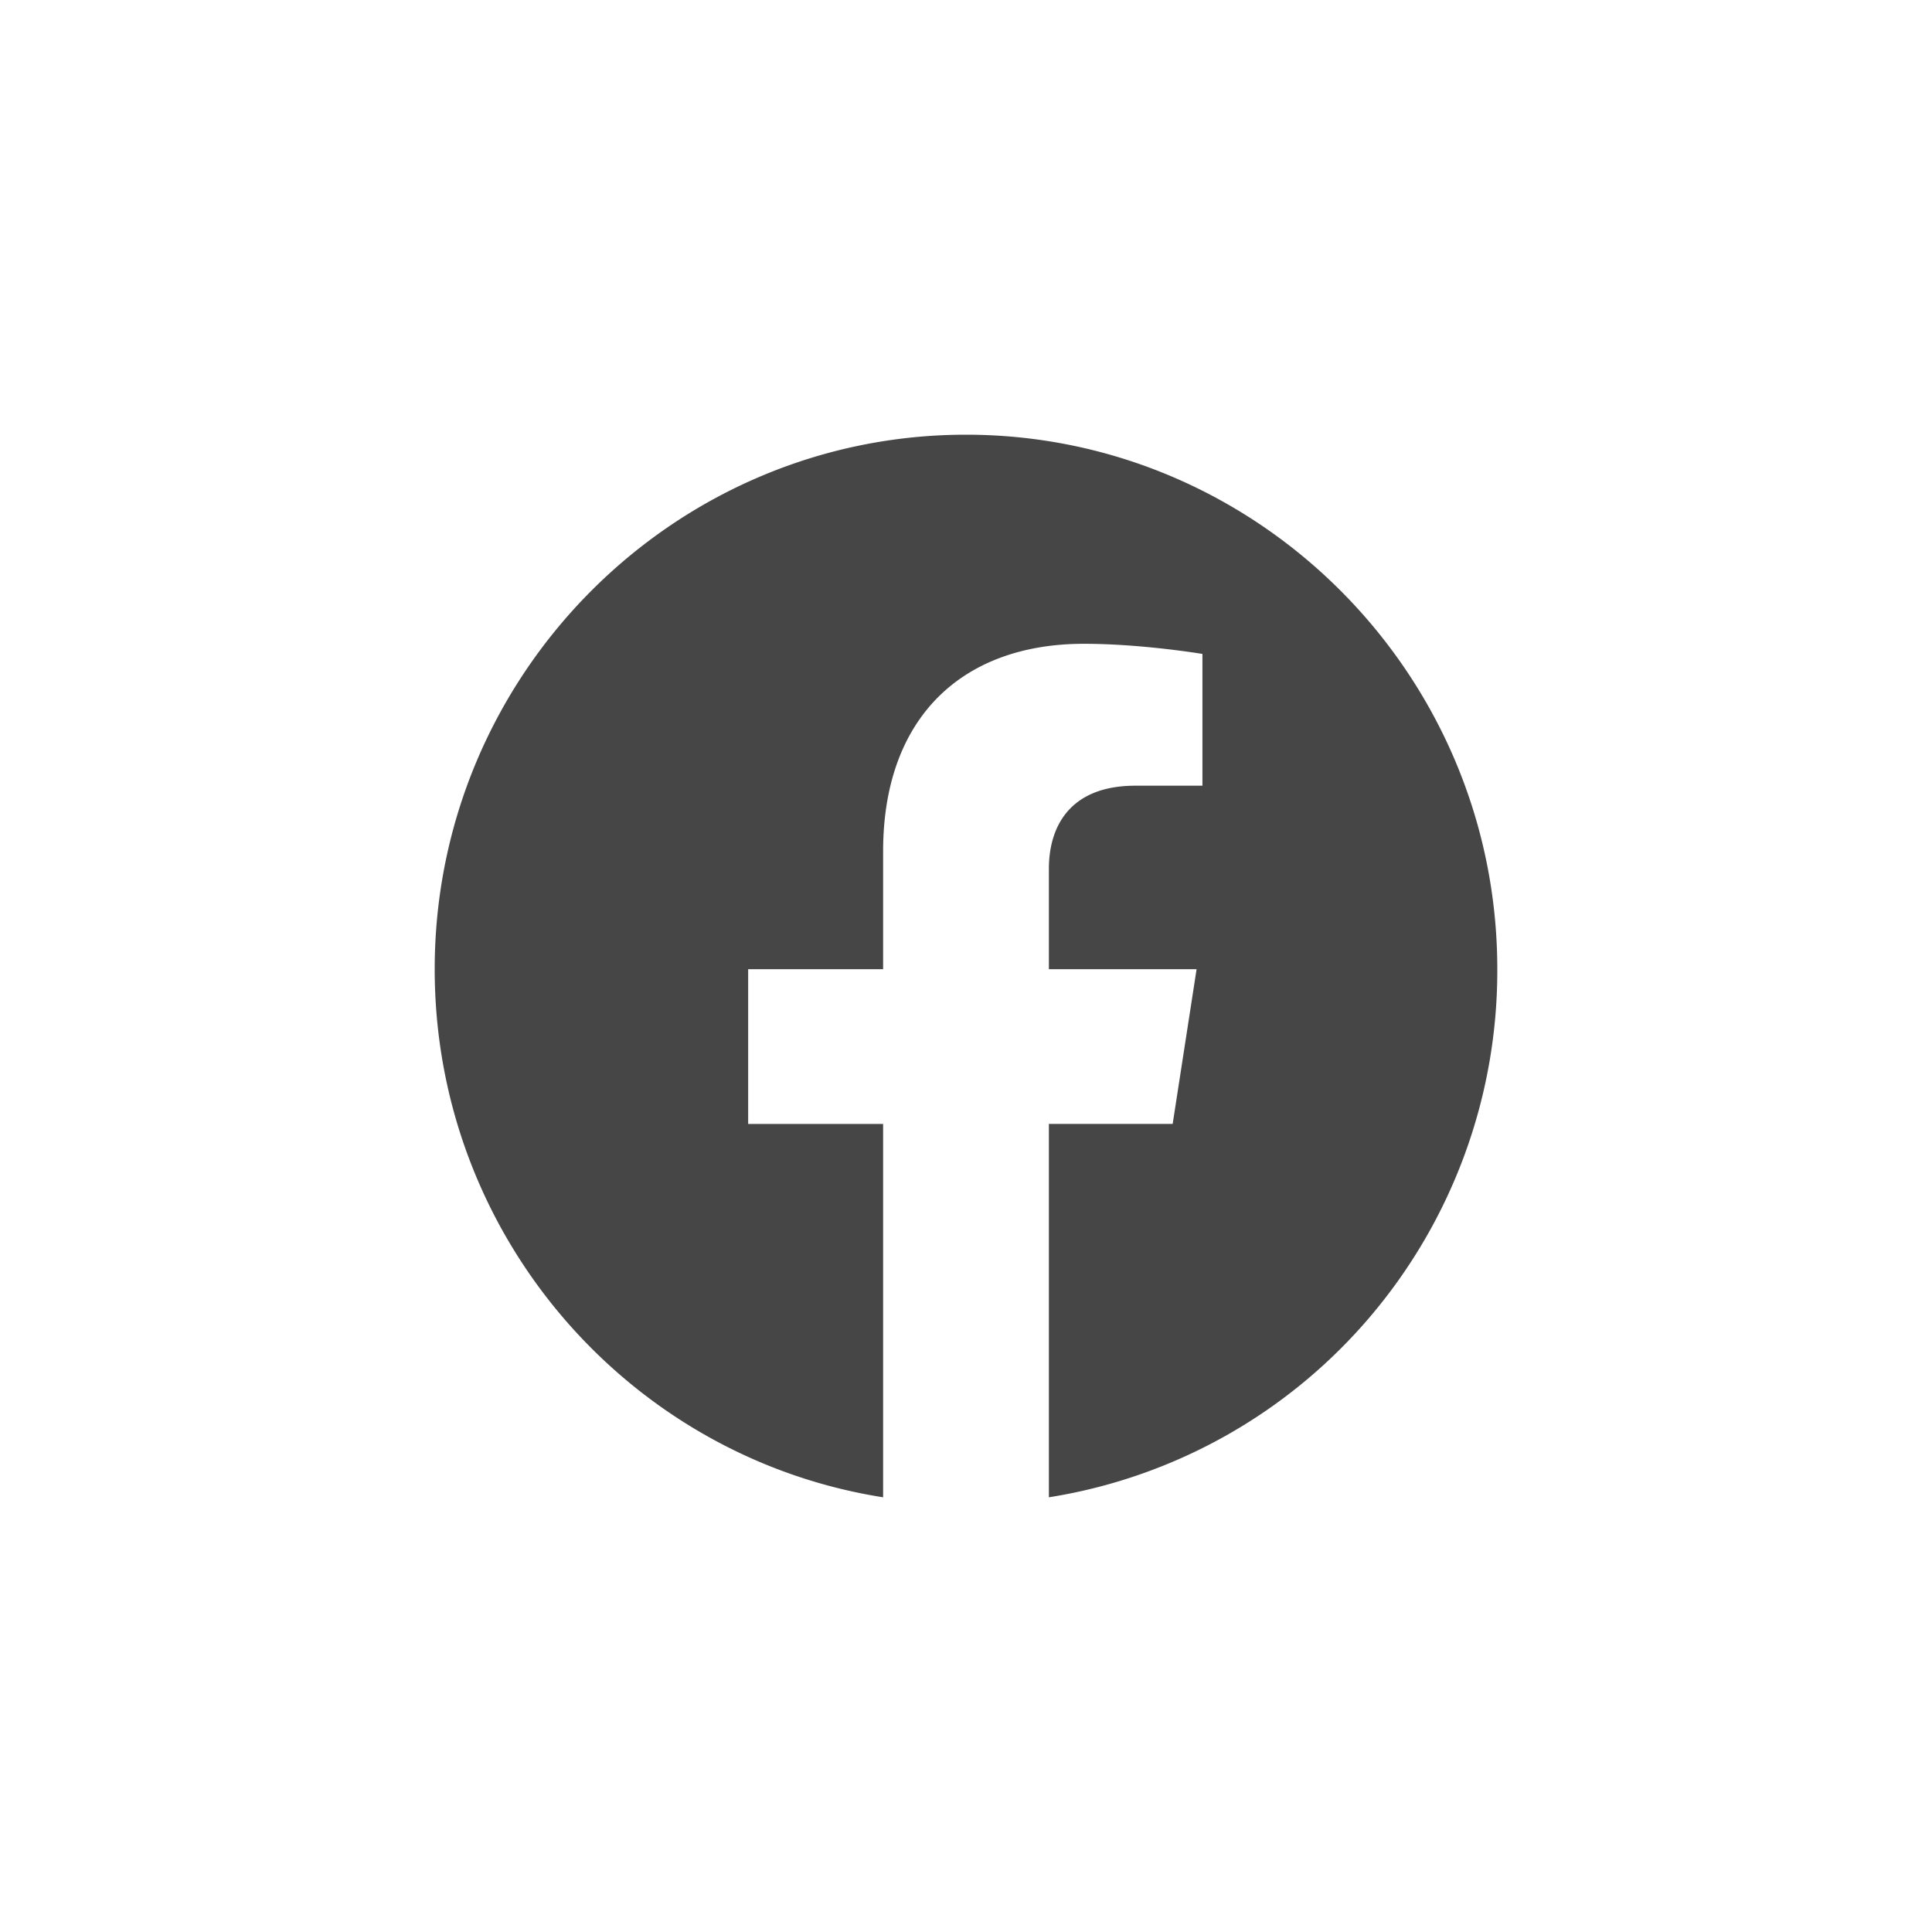 <svg width="40" height="40" viewBox="0 0 40 40" xmlns="http://www.w3.org/2000/svg">
    <g fill="none">
        <path d="M0 0h40v40H0z"/>
        <path d="M20 9C13.95 9 9 13.959 9 20.066 9 25.588 13.026 30.172 18.284 31v-7.73H15.49v-3.204h2.794v-2.44c0-2.773 1.64-4.297 4.158-4.297 1.199 0 2.453.21 2.453.21v2.728h-1.386c-1.364 0-1.793.85-1.793 1.723v2.076h3.058l-.495 3.203h-2.563V31a10.99 10.99 0 0 0 6.655-3.744A11.065 11.065 0 0 0 31 20.066C31 13.96 26.05 9 20 9z" fill="#464646"/>
    </g>
</svg>
